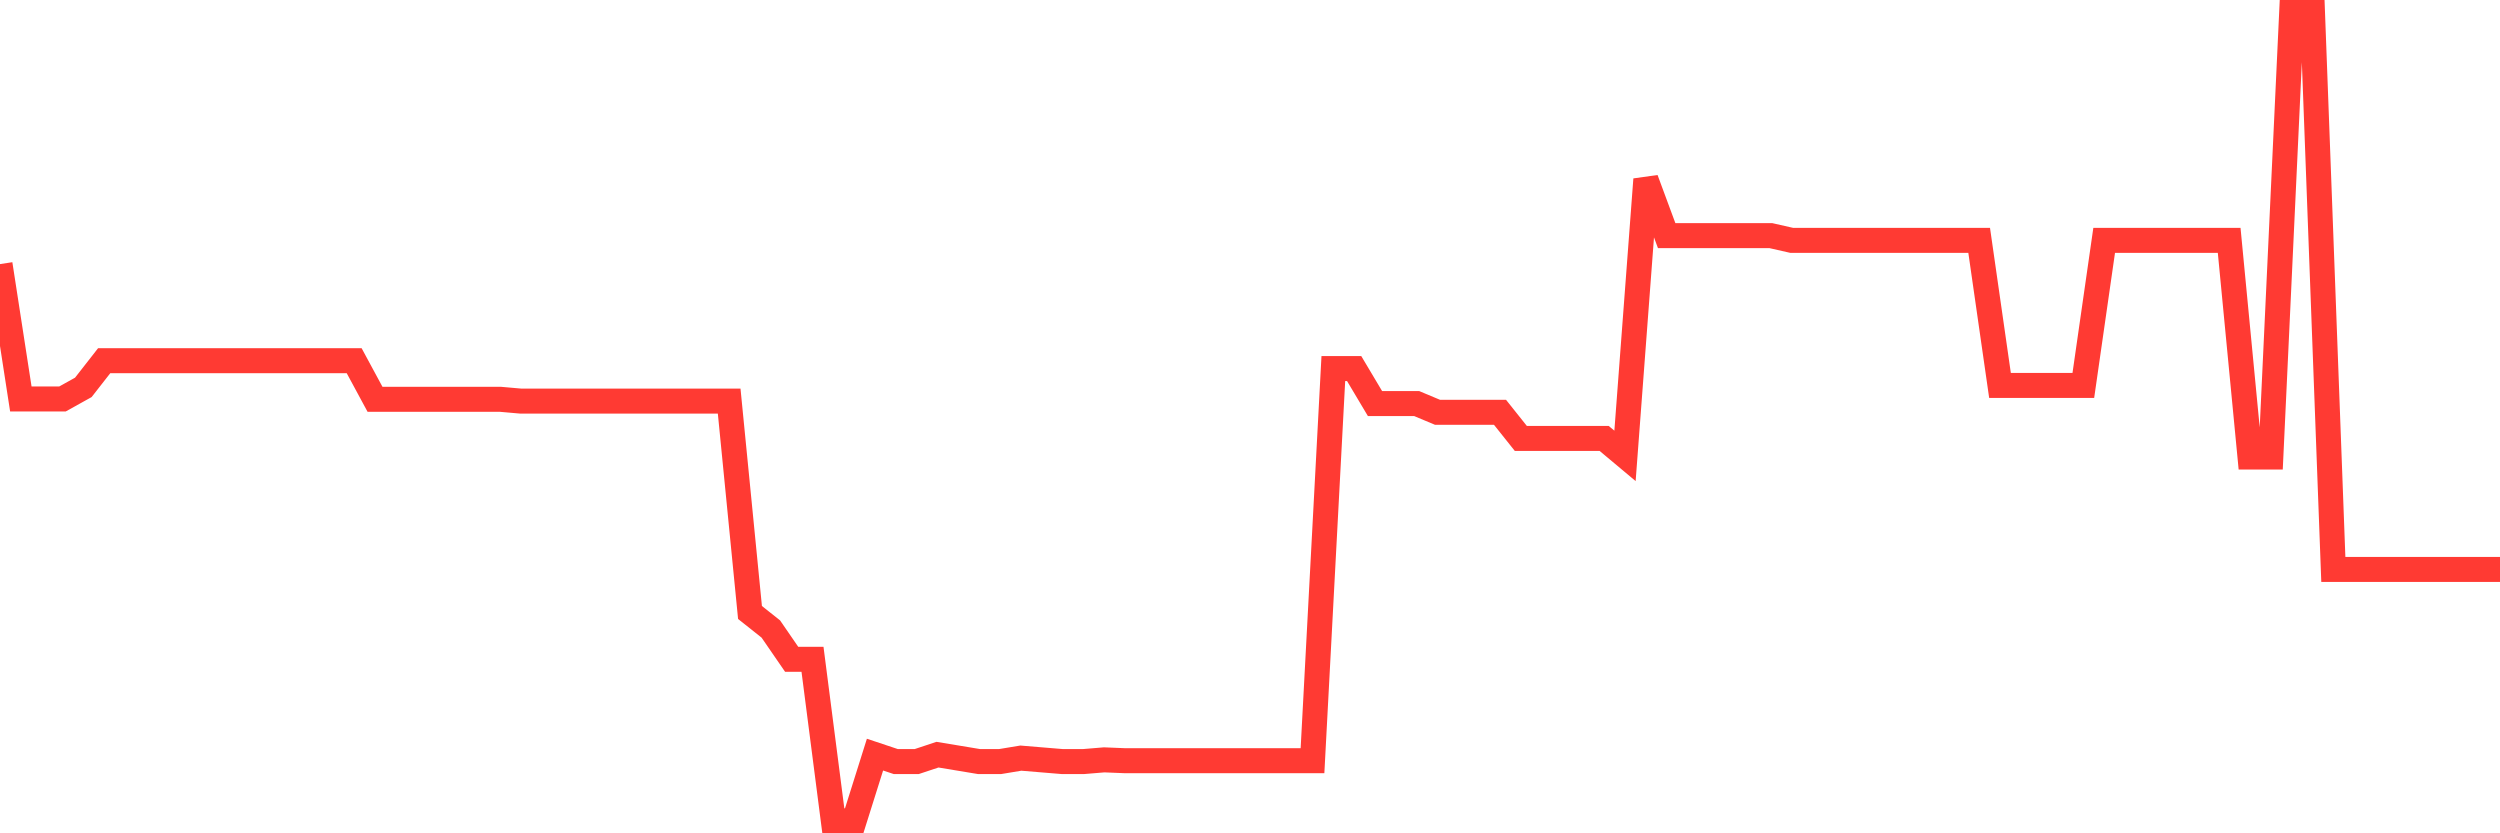 <svg
  xmlns="http://www.w3.org/2000/svg"
  xmlns:xlink="http://www.w3.org/1999/xlink"
  width="120"
  height="40"
  viewBox="0 0 120 40"
  preserveAspectRatio="none"
>
  <polyline
    points="0,12.677 1,19.15 2,19.15 3,19.15 4,18.594 5,17.314 6,17.314 7,17.314 8,17.314 9,17.314 10,17.314 11,17.314 12,17.314 13,17.314 14,17.314 15,17.314 16,17.314 17,17.314 18,19.165 19,19.165 20,19.165 21,19.165 22,19.165 23,19.165 24,19.165 25,19.253 26,19.253 27,19.253 28,19.253 29,19.253 30,19.253 31,19.253 32,19.253 33,19.253 34,19.253 35,19.253 36,29.399 37,30.193 38,31.647 39,31.647 40,39.4 41,39.4 42,36.222 43,36.556 44,36.556 45,36.224 46,36.39 47,36.556 48,36.556 49,36.39 50,36.473 51,36.556 52,36.556 53,36.473 54,36.514 55,36.514 56,36.514 57,36.514 58,36.514 59,36.514 60,36.514 61,36.514 62,36.514 63,36.514 64,17.692 65,17.692 66,19.371 67,19.371 68,19.371 69,19.79 70,19.79 71,19.79 72,19.79 73,21.045 74,21.045 75,21.045 76,21.045 77,21.045 78,21.882 79,8.608 80,11.31 81,11.31 82,11.31 83,11.31 84,11.31 85,11.31 86,11.537 87,11.537 88,11.537 89,11.537 90,11.537 91,11.537 92,11.537 93,11.537 94,11.537 95,11.537 96,18.501 97,18.501 98,18.501 99,18.501 100,18.501 101,11.537 102,11.537 103,11.537 104,11.537 105,11.537 106,11.537 107,11.537 108,21.938 109,21.938 110,0.6 111,0.6 112,27.334 113,27.334 114,27.334 115,27.334 116,27.334 117,27.334 118,27.334 119,27.334 120,27.334"
    fill="none"
    stroke="#ff3a33"
    stroke-width="1.2"
  >
  </polyline>
</svg>